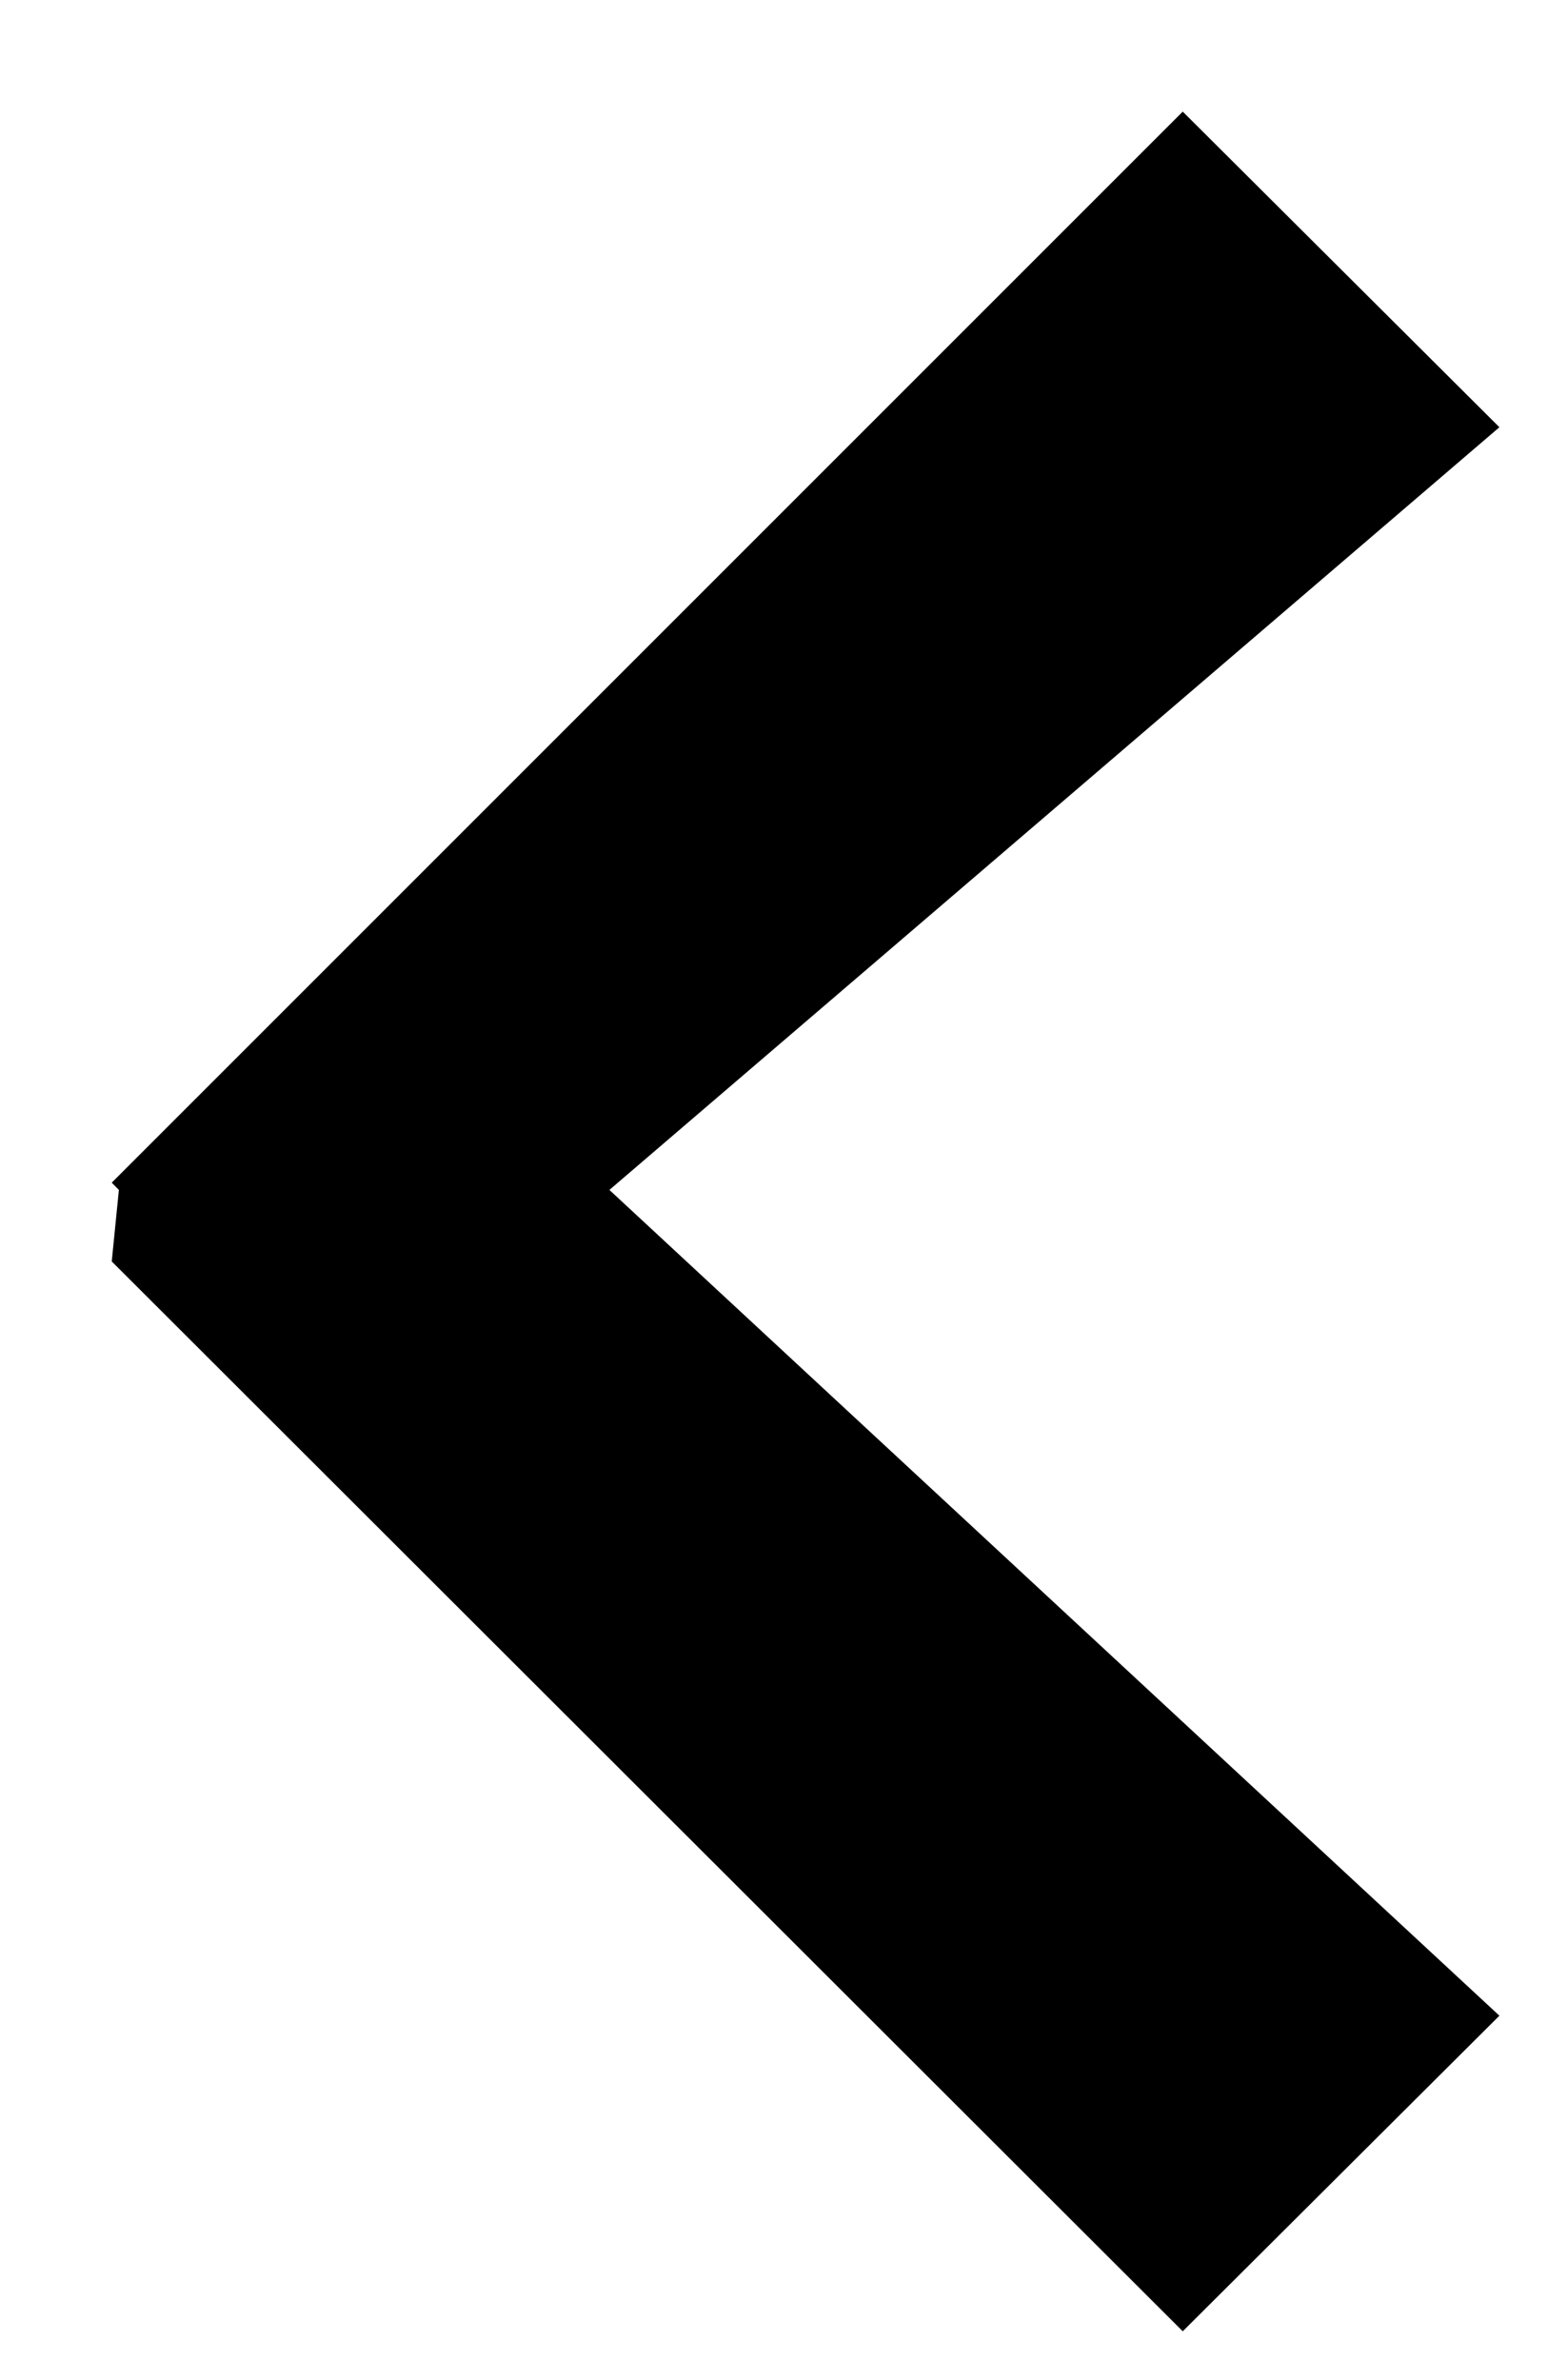 <svg 
 xmlns="http://www.w3.org/2000/svg"
 xmlns:xlink="http://www.w3.org/1999/xlink"
 width="13px" height="20px">
<path 
 d="M0.939,10.60 L9.939,19.59 L12.60,16.938 L5.121,9.999 L12.60,3.59 L9.939,0.938 L0.939,9.938 L0.999,9.999 L0.939,10.60 Z"/>
</svg>